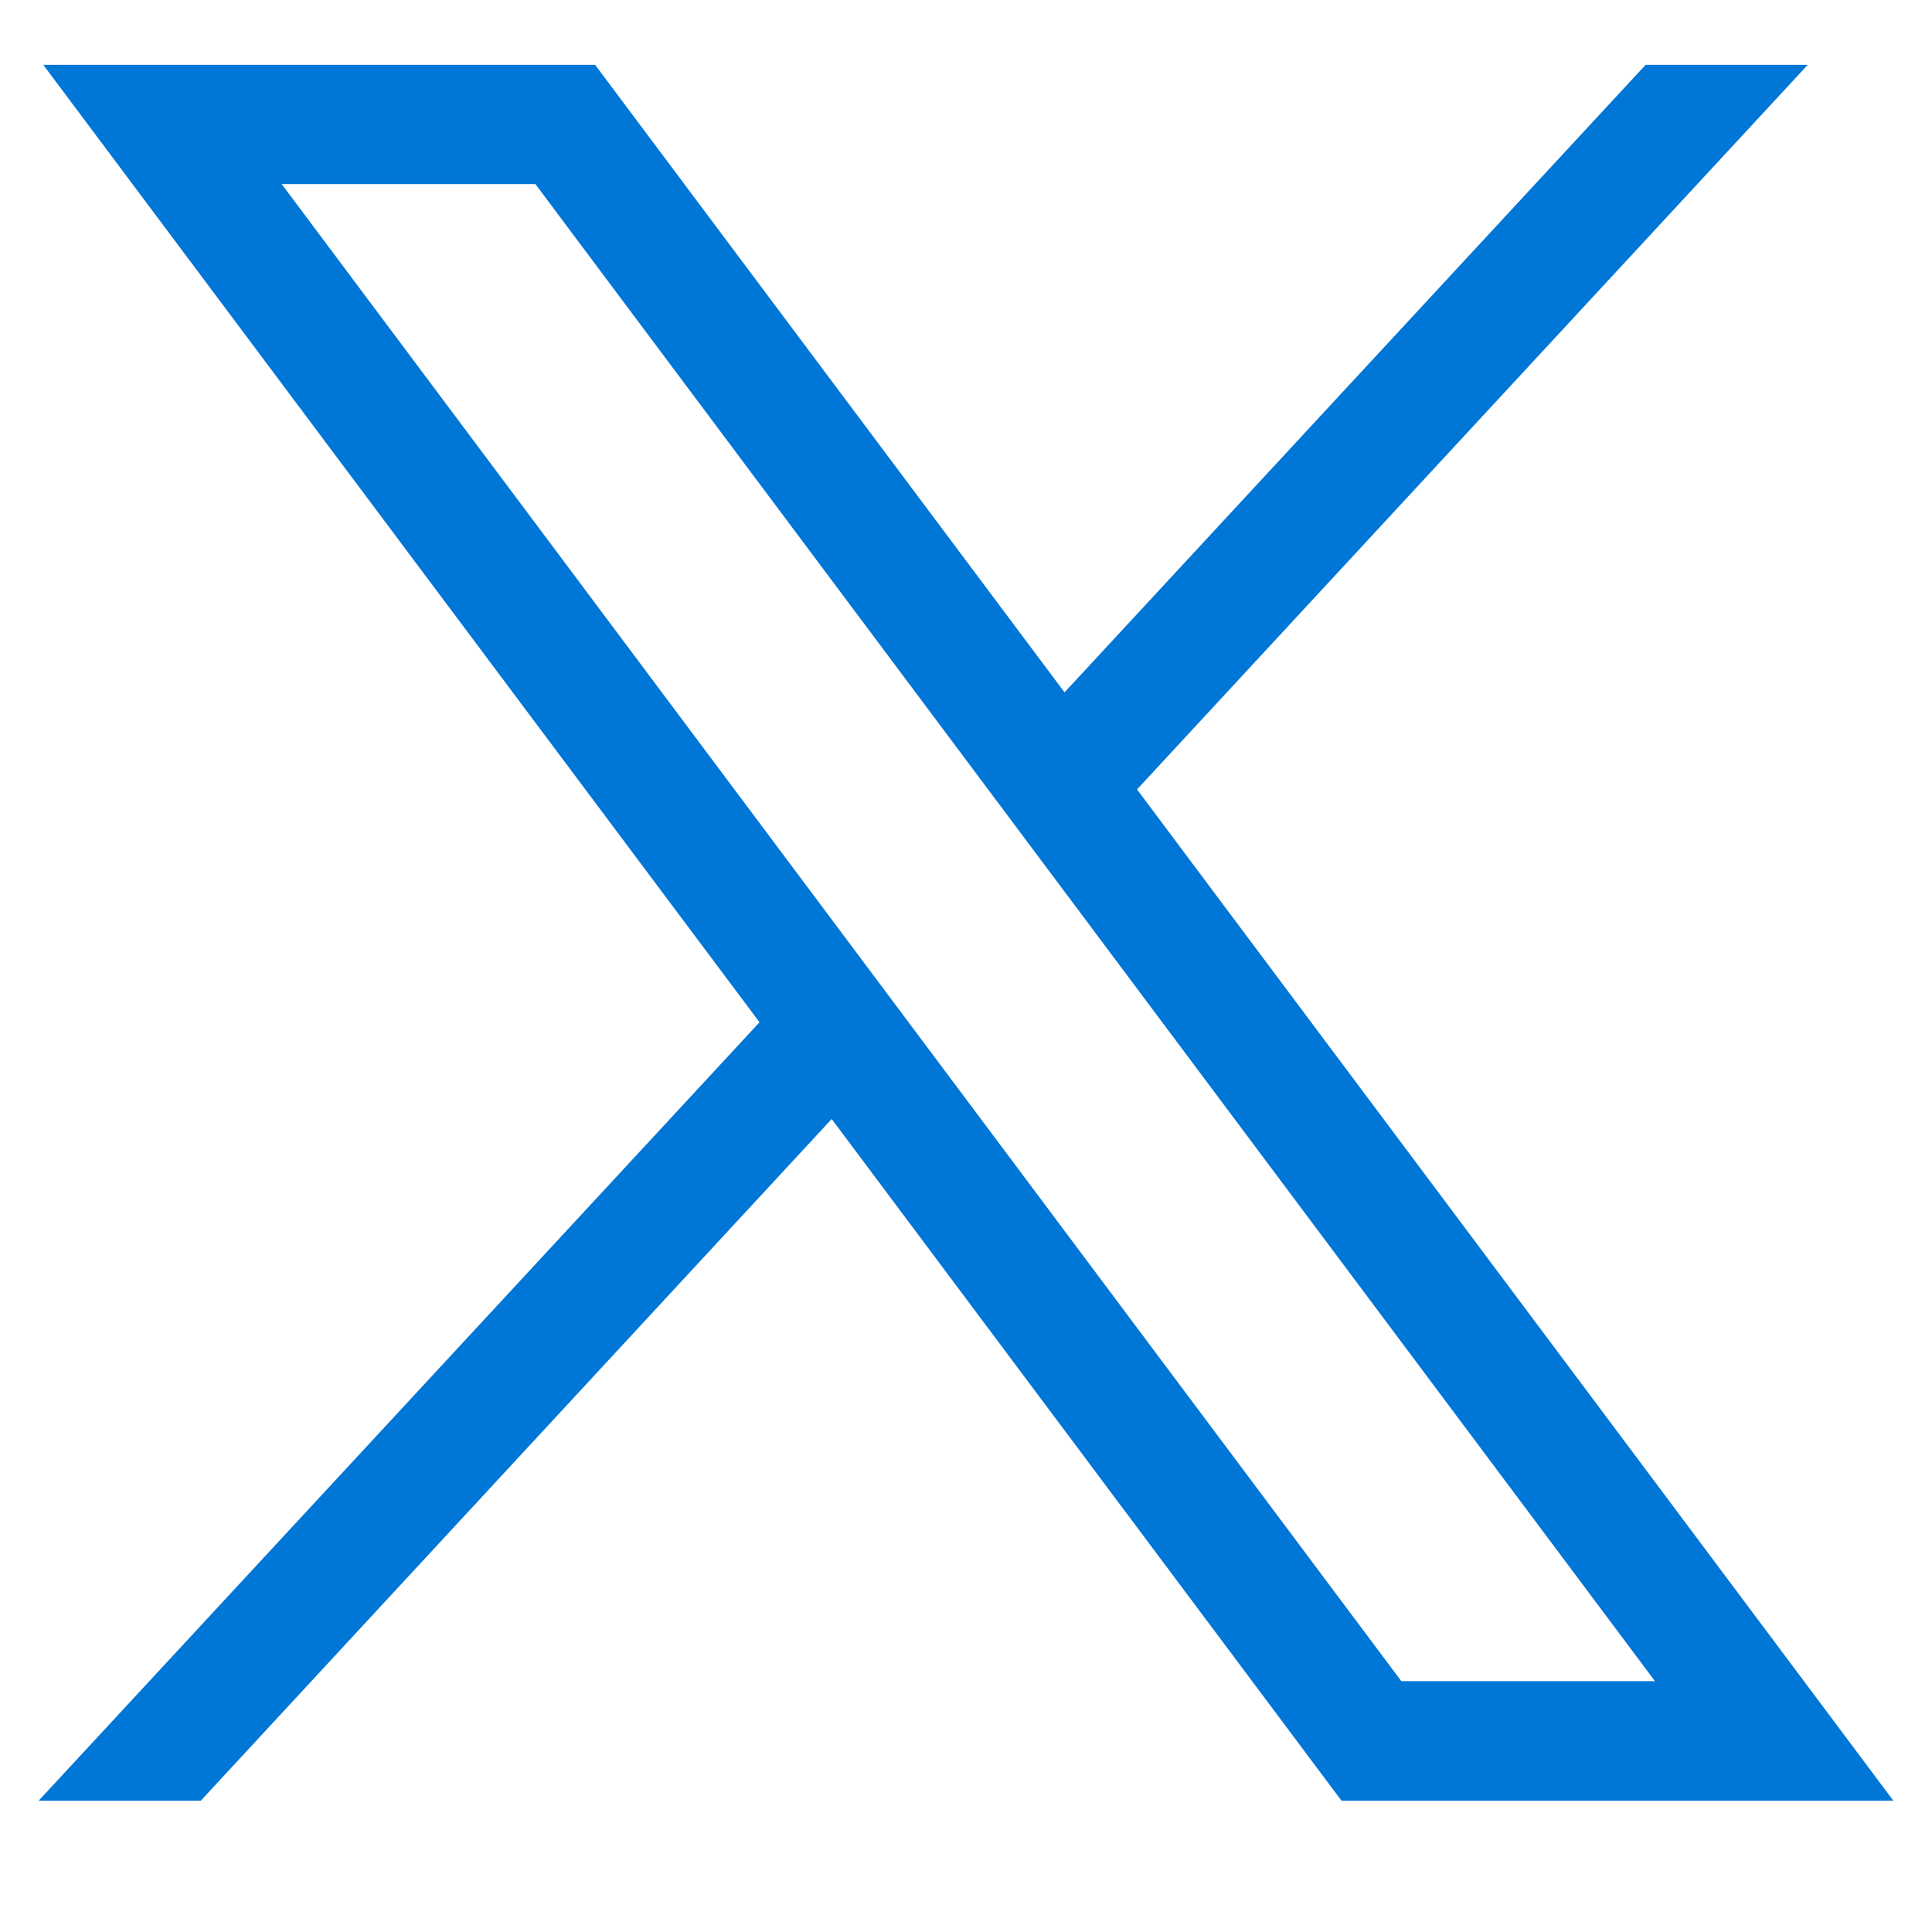 <svg xmlns="http://www.w3.org/2000/svg" viewBox="0 0 25 25" fill="none">
  <path d="M0.56 0.839L9.828 13.228L0.5 23.301H2.598L10.762 14.48L17.359 23.301H24.5L14.713 10.215L23.392 0.839H21.294L13.775 8.959L7.701 0.839H0.56ZM3.645 2.382H6.928L21.415 21.754H18.133L3.645 2.382Z" fill="#0076D6"/>
</svg>
